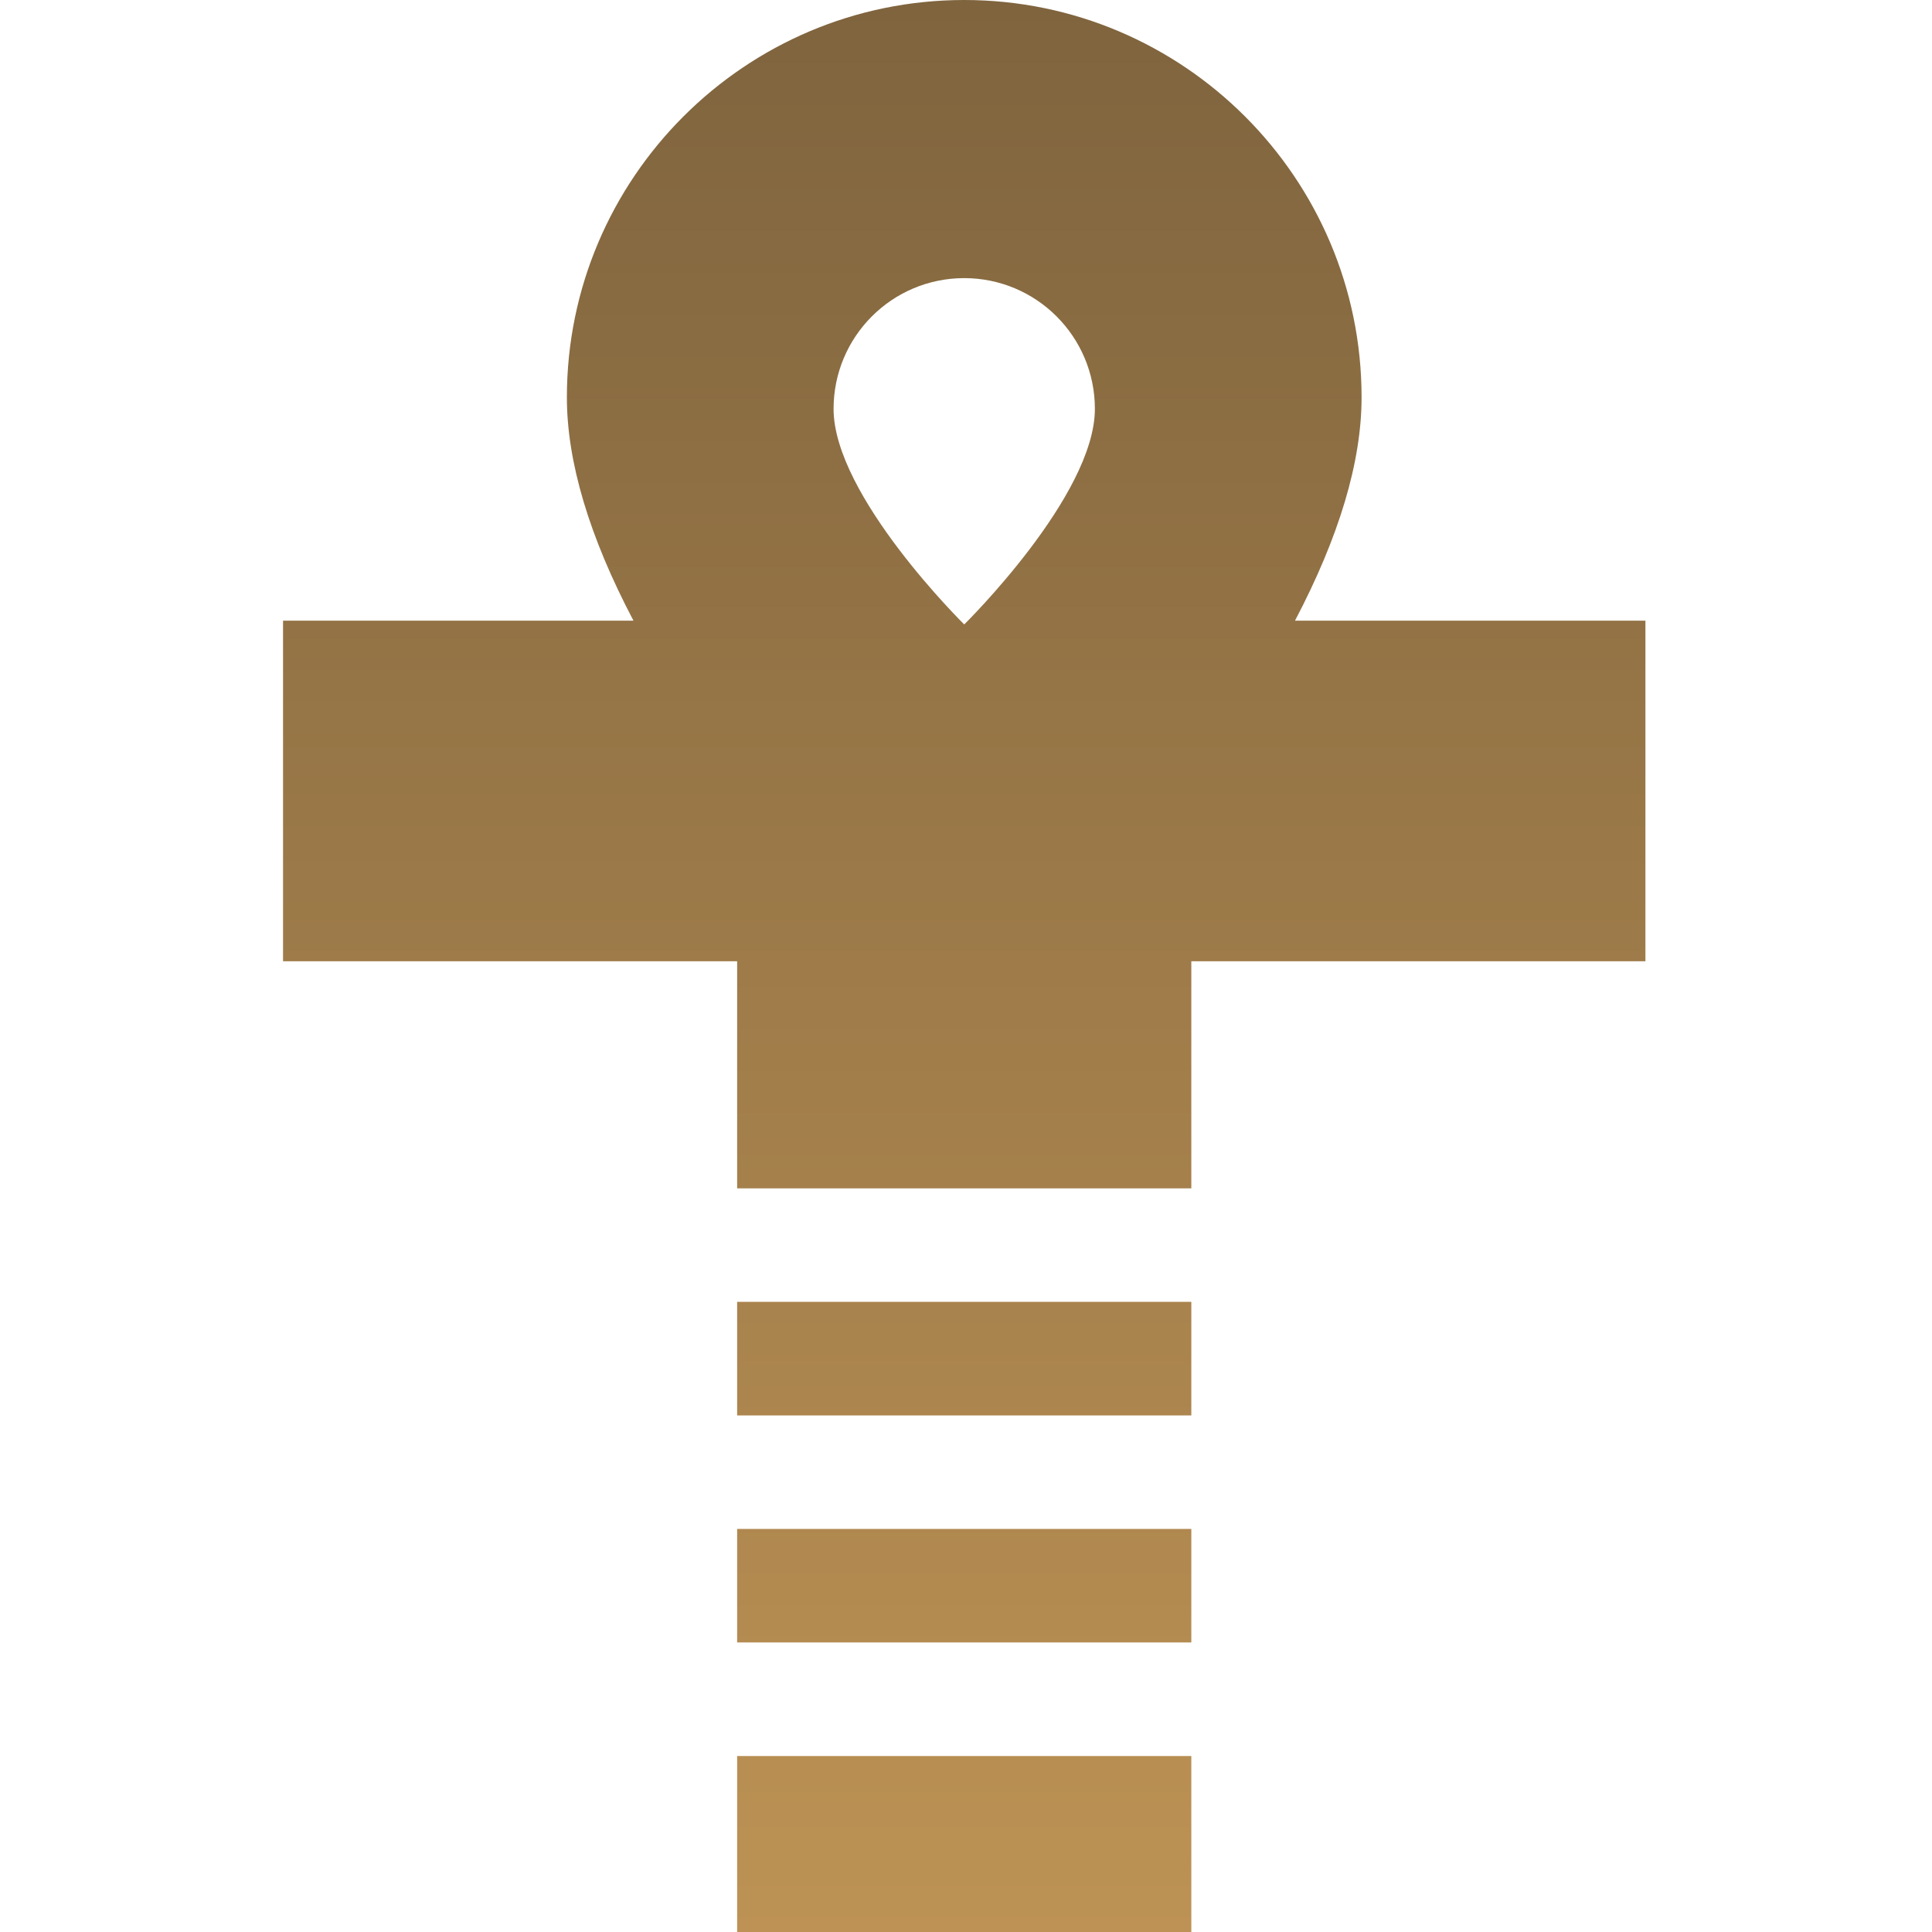 <svg width="24" height="24" viewBox="0 0 24 24" fill="none" xmlns="http://www.w3.org/2000/svg">
<g clip-path="url(#clip0_10037_35543)">
<path d="M9.157 21.814H14.799V24H9.157V21.814Z" fill="url(#paint0_linear_10037_35543)"/>
<path d="M9.157 18.993H14.799V20.403H9.157V18.993Z" fill="url(#paint1_linear_10037_35543)"/>
<path d="M16.087 7.71C16.636 6.665 16.914 5.736 16.914 4.936C16.914 2.214 14.7 0 11.978 0C9.256 0 7.042 2.214 7.042 4.936C7.042 5.736 7.319 6.665 7.869 7.71H3.516V11.941H9.157V14.762H14.799V11.941H20.44V7.71H16.087ZM11.978 7.757C11.978 7.757 10.355 6.161 10.355 5.079C10.355 4.182 11.081 3.455 11.978 3.455C12.874 3.455 13.601 4.182 13.601 5.079C13.601 6.161 11.978 7.757 11.978 7.757Z" fill="url(#paint2_linear_10037_35543)"/>
<path d="M9.157 16.172H14.799V17.583H9.157V16.172Z" fill="url(#paint3_linear_10037_35543)"/>
</g>
<defs>
<linearGradient id="paint0_linear_10037_35543" x1="11.978" y1="0" x2="11.978" y2="24" gradientUnits="userSpaceOnUse">
<stop stop-color="#7F643E"/>
<stop offset="1" stop-color="#BD9254"/>
</linearGradient>
<linearGradient id="paint1_linear_10037_35543" x1="11.978" y1="0" x2="11.978" y2="24" gradientUnits="userSpaceOnUse">
<stop stop-color="#7F643E"/>
<stop offset="1" stop-color="#BD9254"/>
</linearGradient>
<linearGradient id="paint2_linear_10037_35543" x1="11.978" y1="0" x2="11.978" y2="24" gradientUnits="userSpaceOnUse">
<stop stop-color="#7F643E"/>
<stop offset="1" stop-color="#BD9254"/>
</linearGradient>
<linearGradient id="paint3_linear_10037_35543" x1="11.978" y1="0" x2="11.978" y2="24" gradientUnits="userSpaceOnUse">
<stop stop-color="#7F643E"/>
<stop offset="1" stop-color="#BD9254"/>
</linearGradient>
<clipPath id="clip0_10037_35543">
<rect width="24" height="24" fill="white"/>
</clipPath>
</defs>
</svg>
